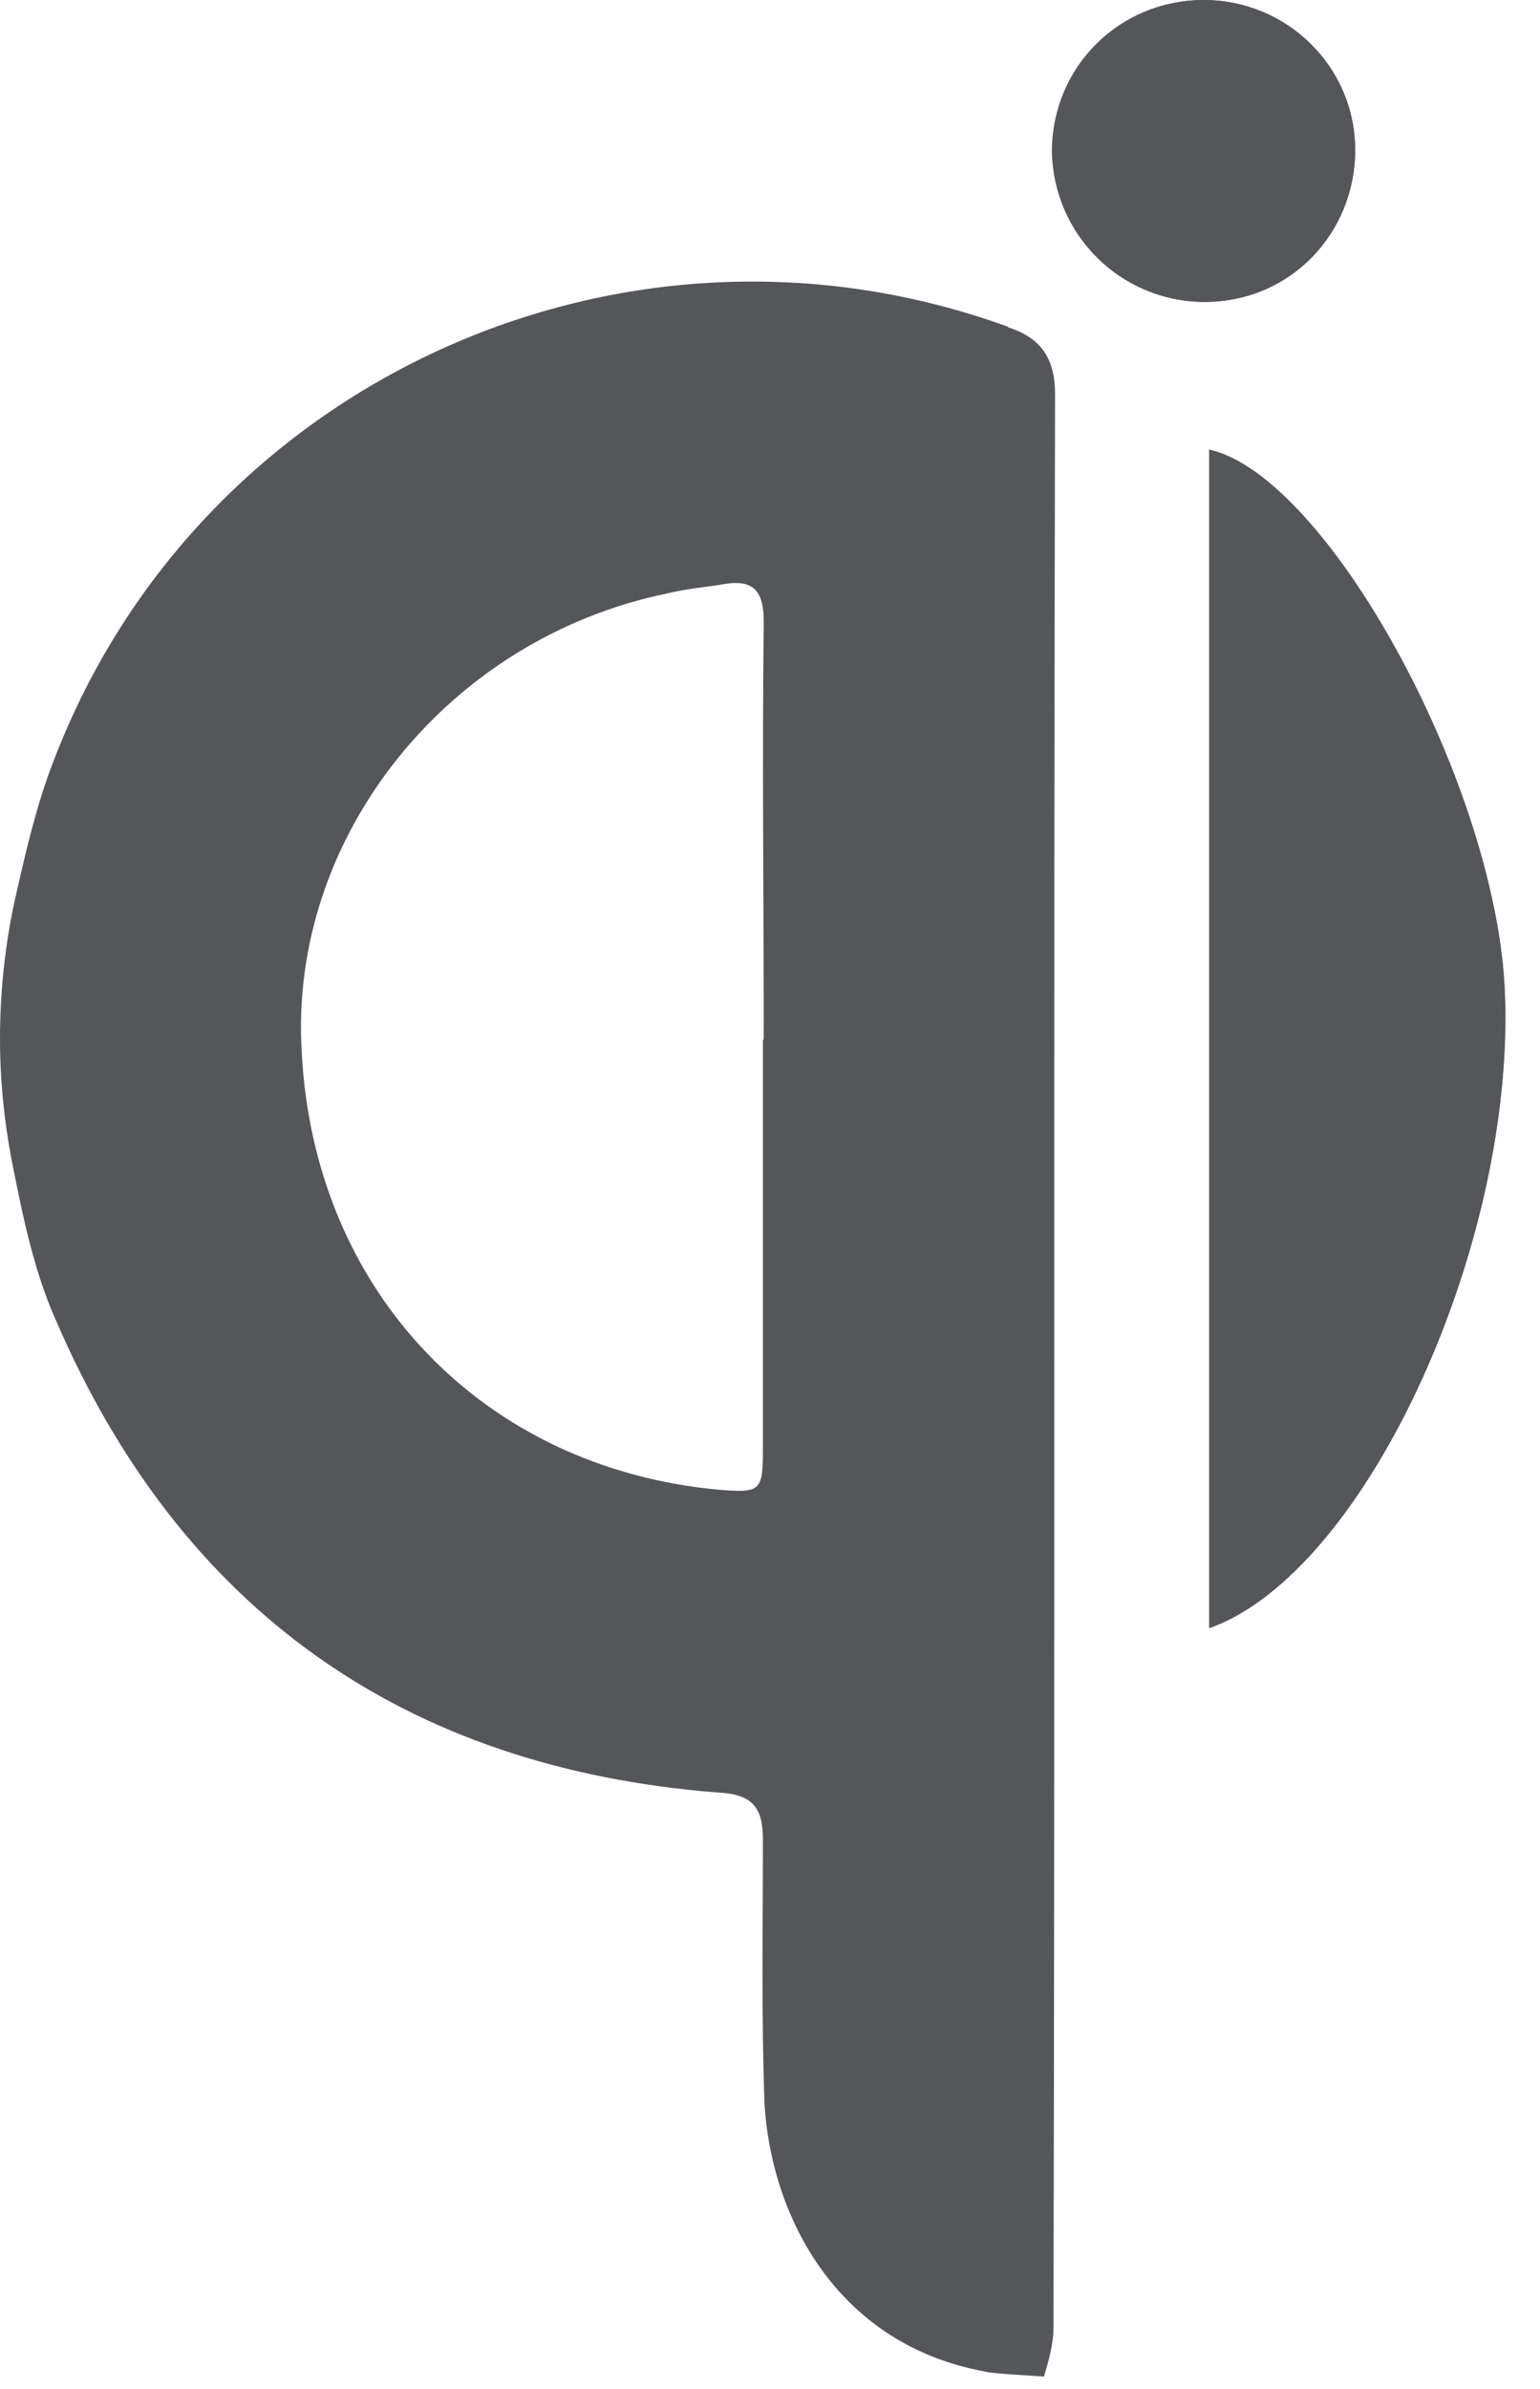 <svg width="40" height="62" viewBox="0 0 40 62" fill="none" xmlns="http://www.w3.org/2000/svg">
<path d="M31.425 11.671V42.251C35.508 40.787 39.447 32.127 39.076 25.528C38.746 20.187 34.457 12.372 31.425 11.671ZM31.261 0C29.075 0 27.322 1.732 27.322 3.938C27.363 6.083 29.095 7.836 31.302 7.836C33.508 7.836 35.199 6.062 35.199 3.897C35.199 1.732 33.426 0 31.261 0Z" fill="#54565A"/>
<path d="M26.167 8.475C16.208 4.866 5.134 9.898 1.382 19.775C0.949 20.889 0.68 22.064 0.412 23.239C0.144 24.415 0 25.693 0 26.951C0 28.106 0.124 29.24 0.351 30.353C0.619 31.694 0.907 33.054 1.464 34.292C4.701 41.777 10.496 45.88 18.641 46.52C19.527 46.561 19.816 46.891 19.816 47.736C19.816 50.005 19.775 52.314 19.857 54.582C20.022 57.49 21.713 60.851 25.61 61.552C25.652 61.593 27.116 61.676 27.116 61.676C27.239 61.263 27.363 60.83 27.363 60.418C27.404 43.695 27.363 26.951 27.404 10.228C27.404 9.3 27.033 8.764 26.188 8.496L26.167 8.475ZM19.816 26.992V37.653C19.816 38.705 19.734 38.746 18.682 38.663C12.558 38.106 8.145 33.529 7.836 27.281C7.506 21.734 11.609 16.579 17.321 15.403C17.816 15.28 18.331 15.239 18.826 15.156C19.589 15.032 19.837 15.362 19.837 16.125C19.796 19.734 19.837 23.384 19.837 26.971L19.816 26.992Z" fill="#54565A"/>
<path d="M31.405 11.671C34.477 12.372 38.766 20.208 39.076 25.549C39.447 32.147 35.508 40.808 31.405 42.251V11.671Z" fill="#54565A"/>
<path d="M31.261 0C33.426 0 35.199 1.732 35.199 3.897C35.199 6.062 33.467 7.815 31.302 7.836C29.137 7.836 27.363 6.104 27.363 3.938C27.363 1.773 29.095 0.021 31.261 0Z" fill="#54565A"/>
</svg>
